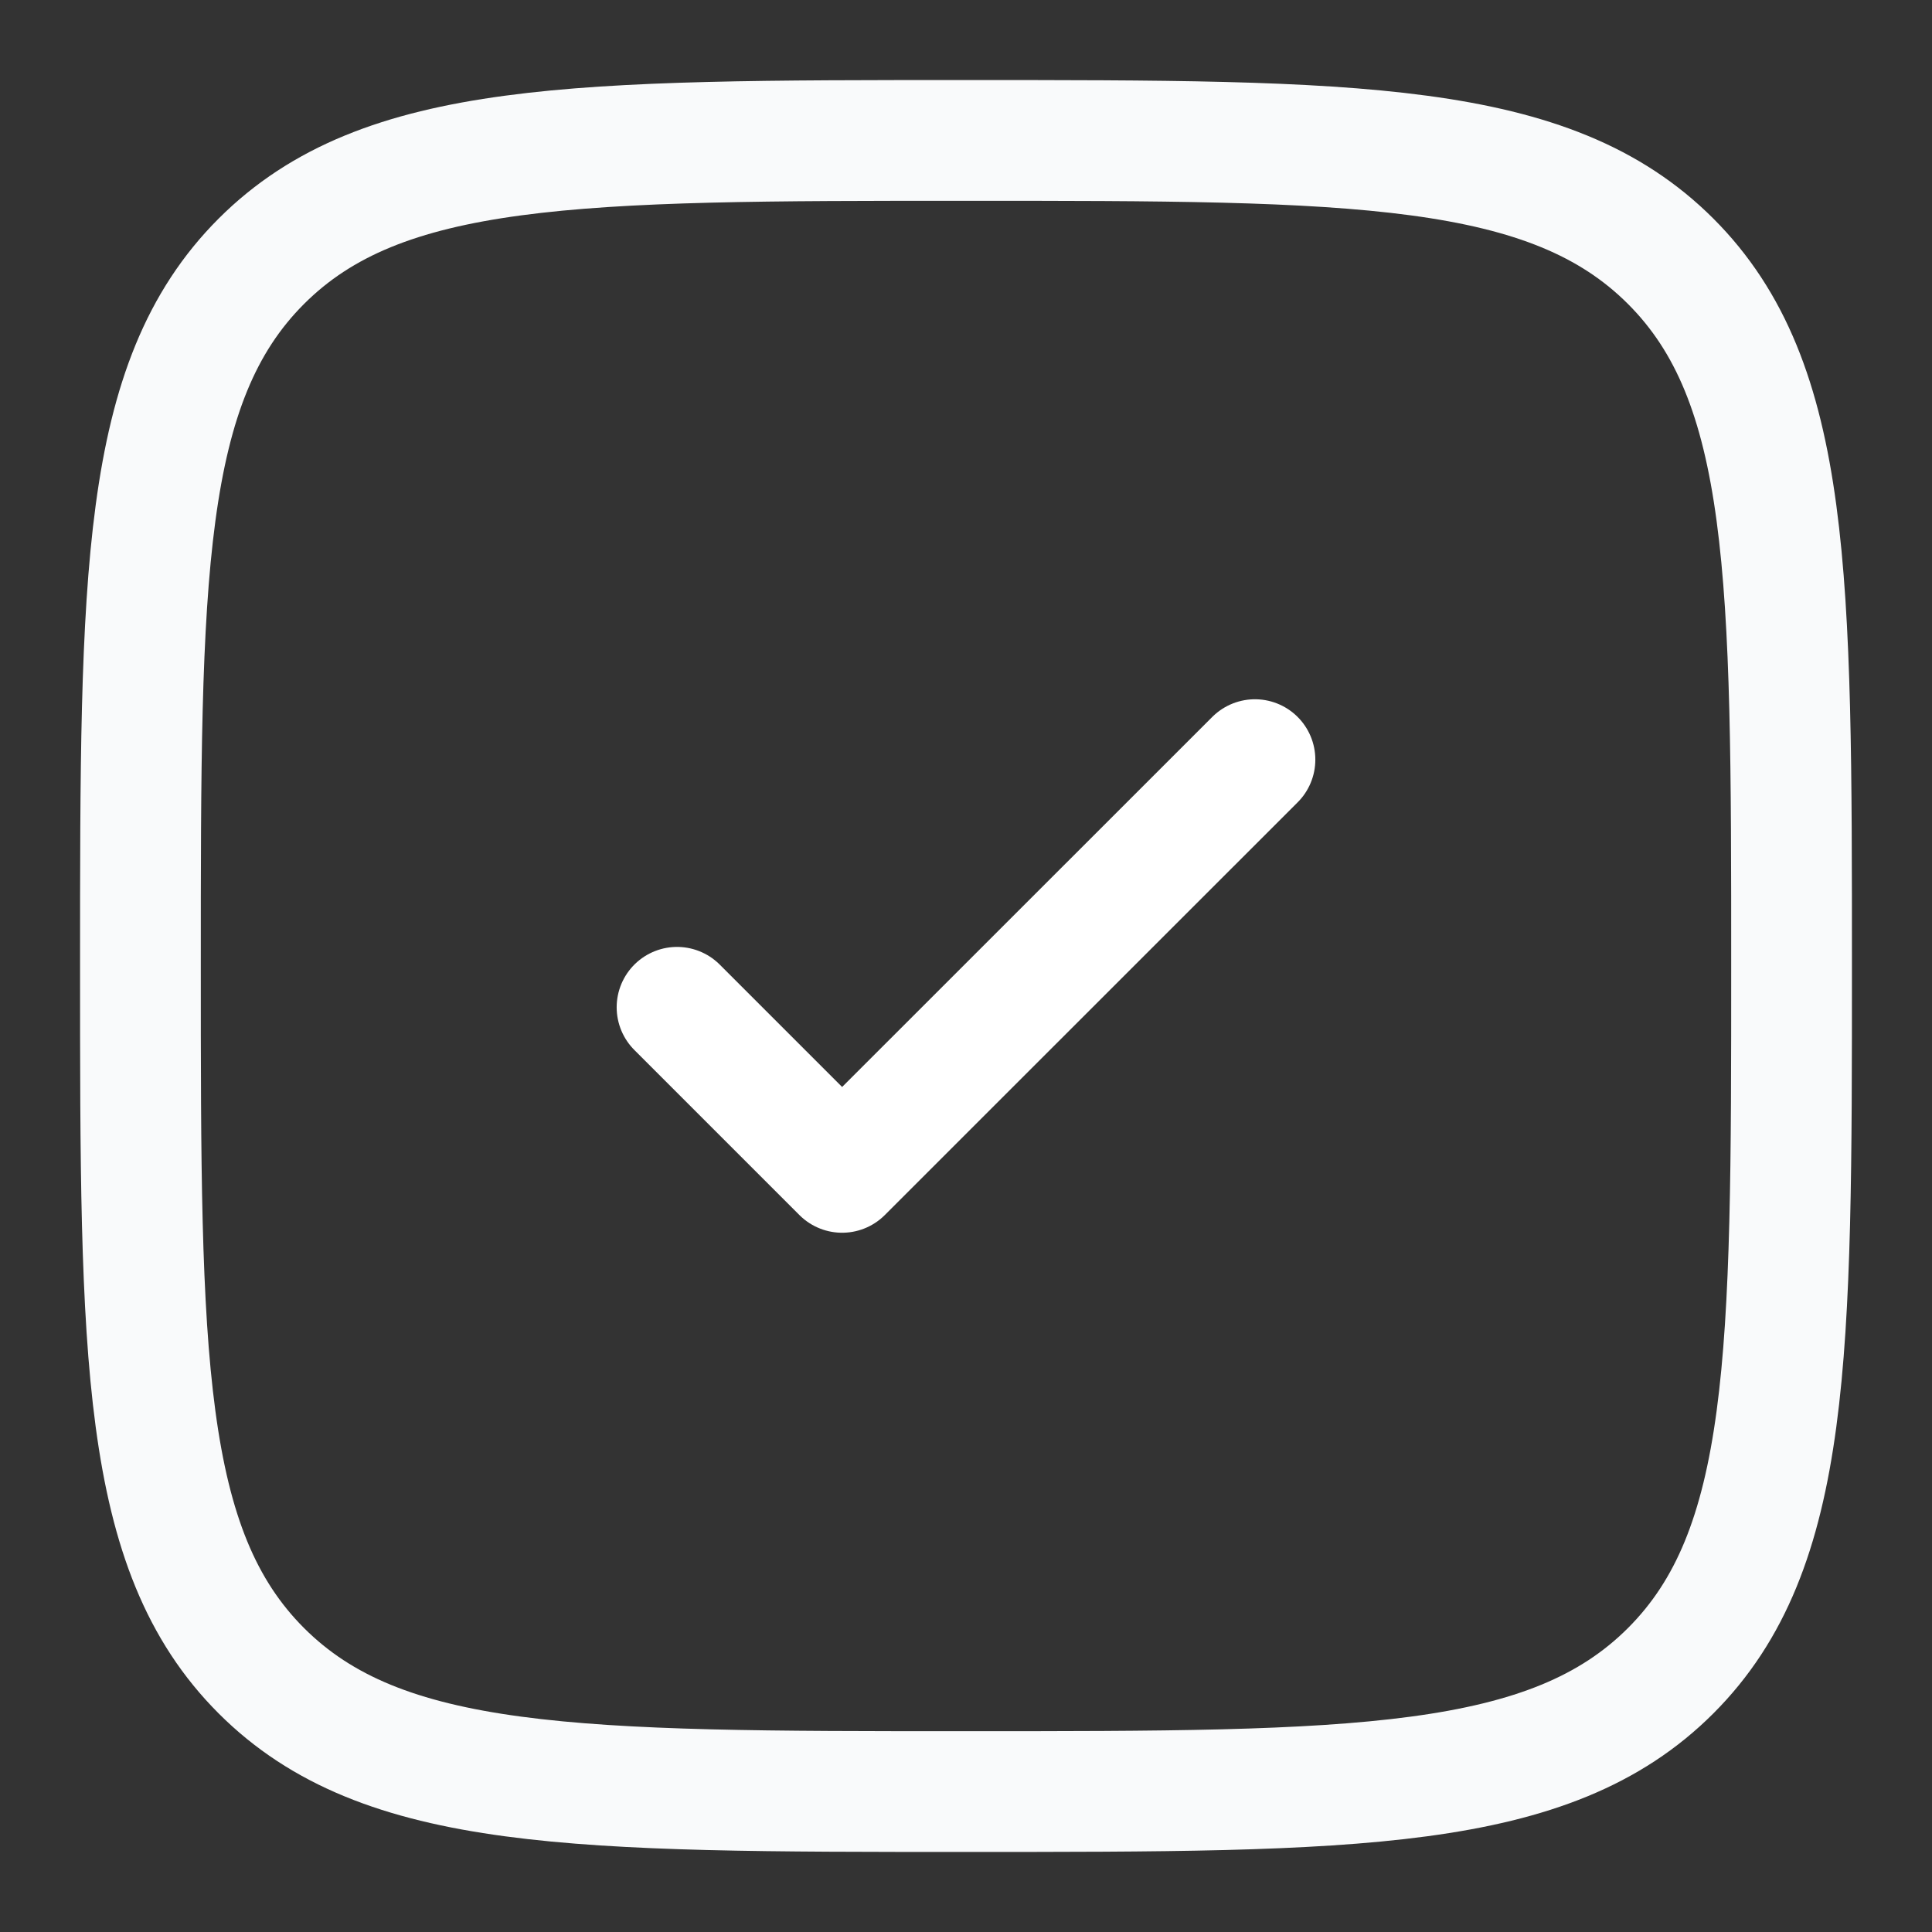 <svg width="16" height="16" viewBox="0 0 16 16" fill="none" xmlns="http://www.w3.org/2000/svg">
<rect x="0" y="0" width="16" height="16" fill="#333333" stroke="none"/>
<g clip-path="url(#clip0_161_9955)">
<path d="M1.163 8C1.163 4.777 1.163 3.165 2.164 2.164C3.165 1.163 4.777 1.163 8 1.163C11.223 1.163 12.835 1.163 13.836 2.164C14.837 3.165 14.837 4.777 14.837 8C14.837 11.223 14.837 12.835 13.836 13.836C12.835 14.837 11.223 14.837 8 14.837C4.777 14.837 3.165 14.837 2.164 13.836C1.163 12.835 1.163 11.223 1.163 8Z" stroke="#F9FAFB"/>
<path d="M5.607 8.342L6.974 9.709L10.393 6.291" stroke="white" stroke-linecap="round" stroke-linejoin="round"/>
</g>
<defs>
<clipPath id="clip0_161_9955">
<rect width="16" height="16" fill="white"/>
</clipPath>
</defs>
</svg>
